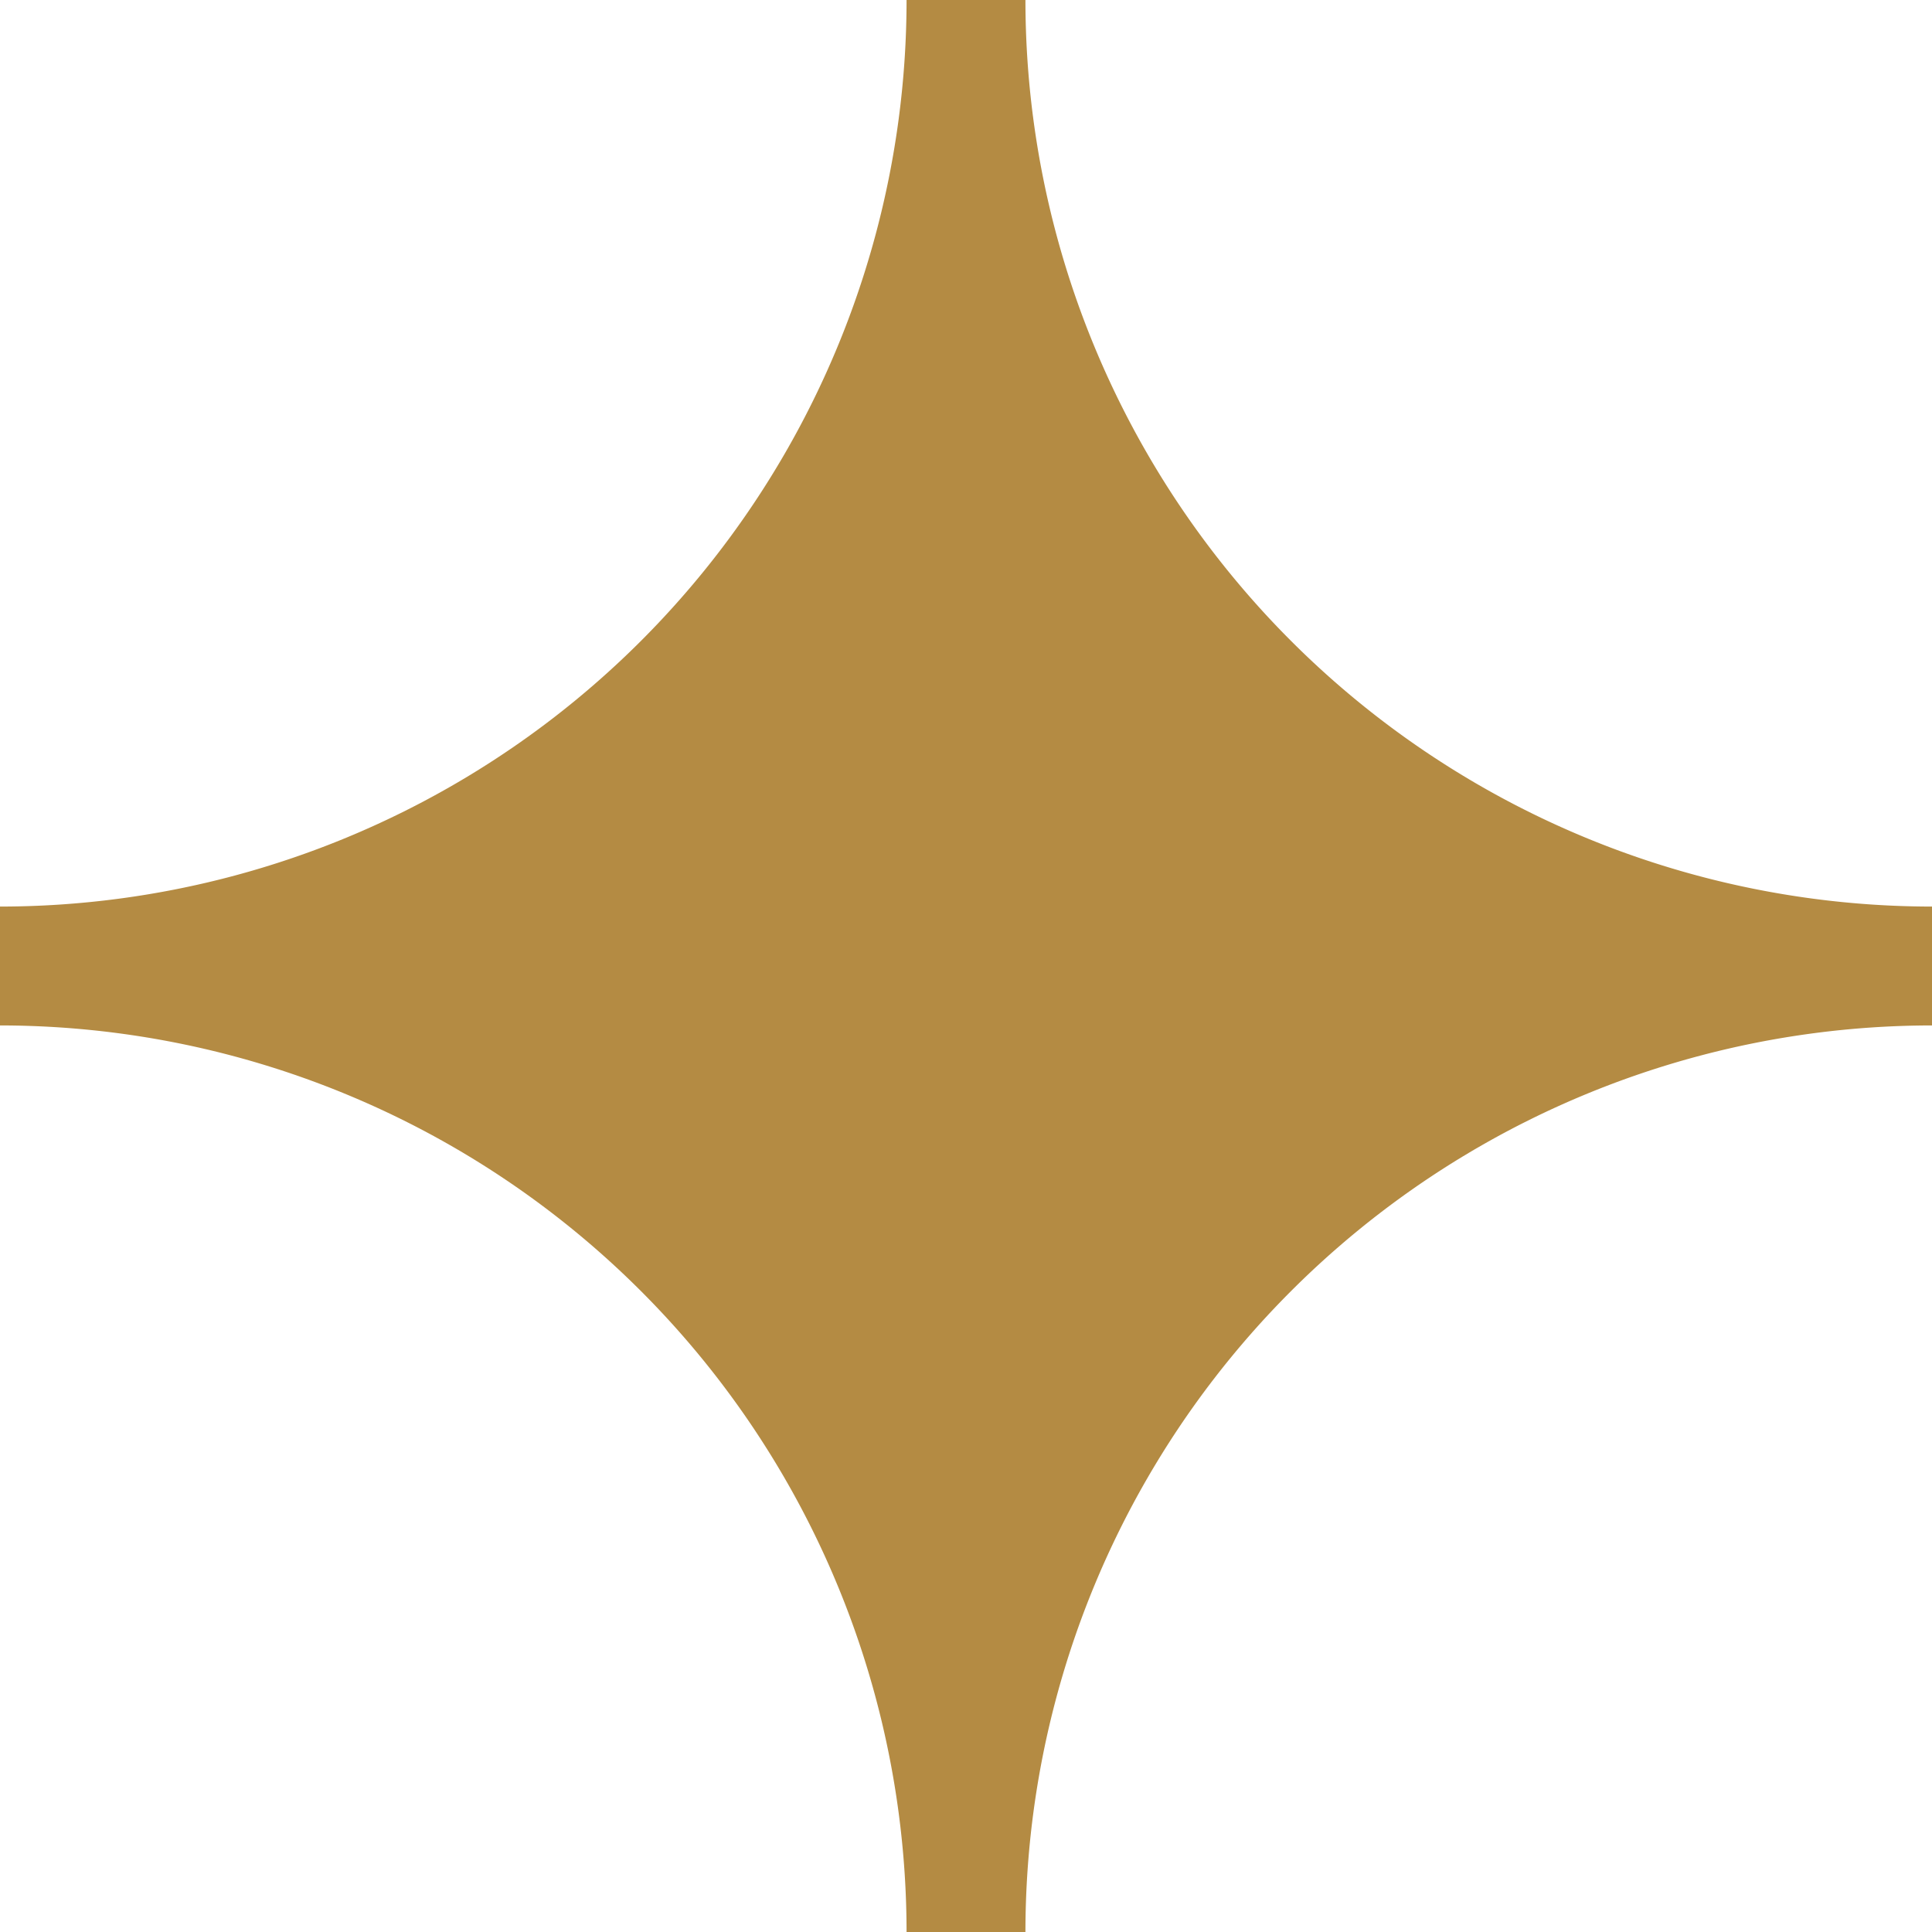 <?xml version="1.0" encoding="UTF-8"?>
<svg data-bbox="0 0 17 17" xmlns="http://www.w3.org/2000/svg" viewBox="0 0 17 17" height="17" width="17" data-type="color">
    <g>
        <path fill="#B48B43" d="M17 9.023V7.977A7.98 7.98 0 0 1 9.023 0H7.977A7.98 7.98 0 0 1 0 7.977v1.046A7.98 7.98 0 0 1 7.977 17h1.046A7.98 7.98 0 0 1 17 9.023" data-color="1"/>
    </g>
</svg>
